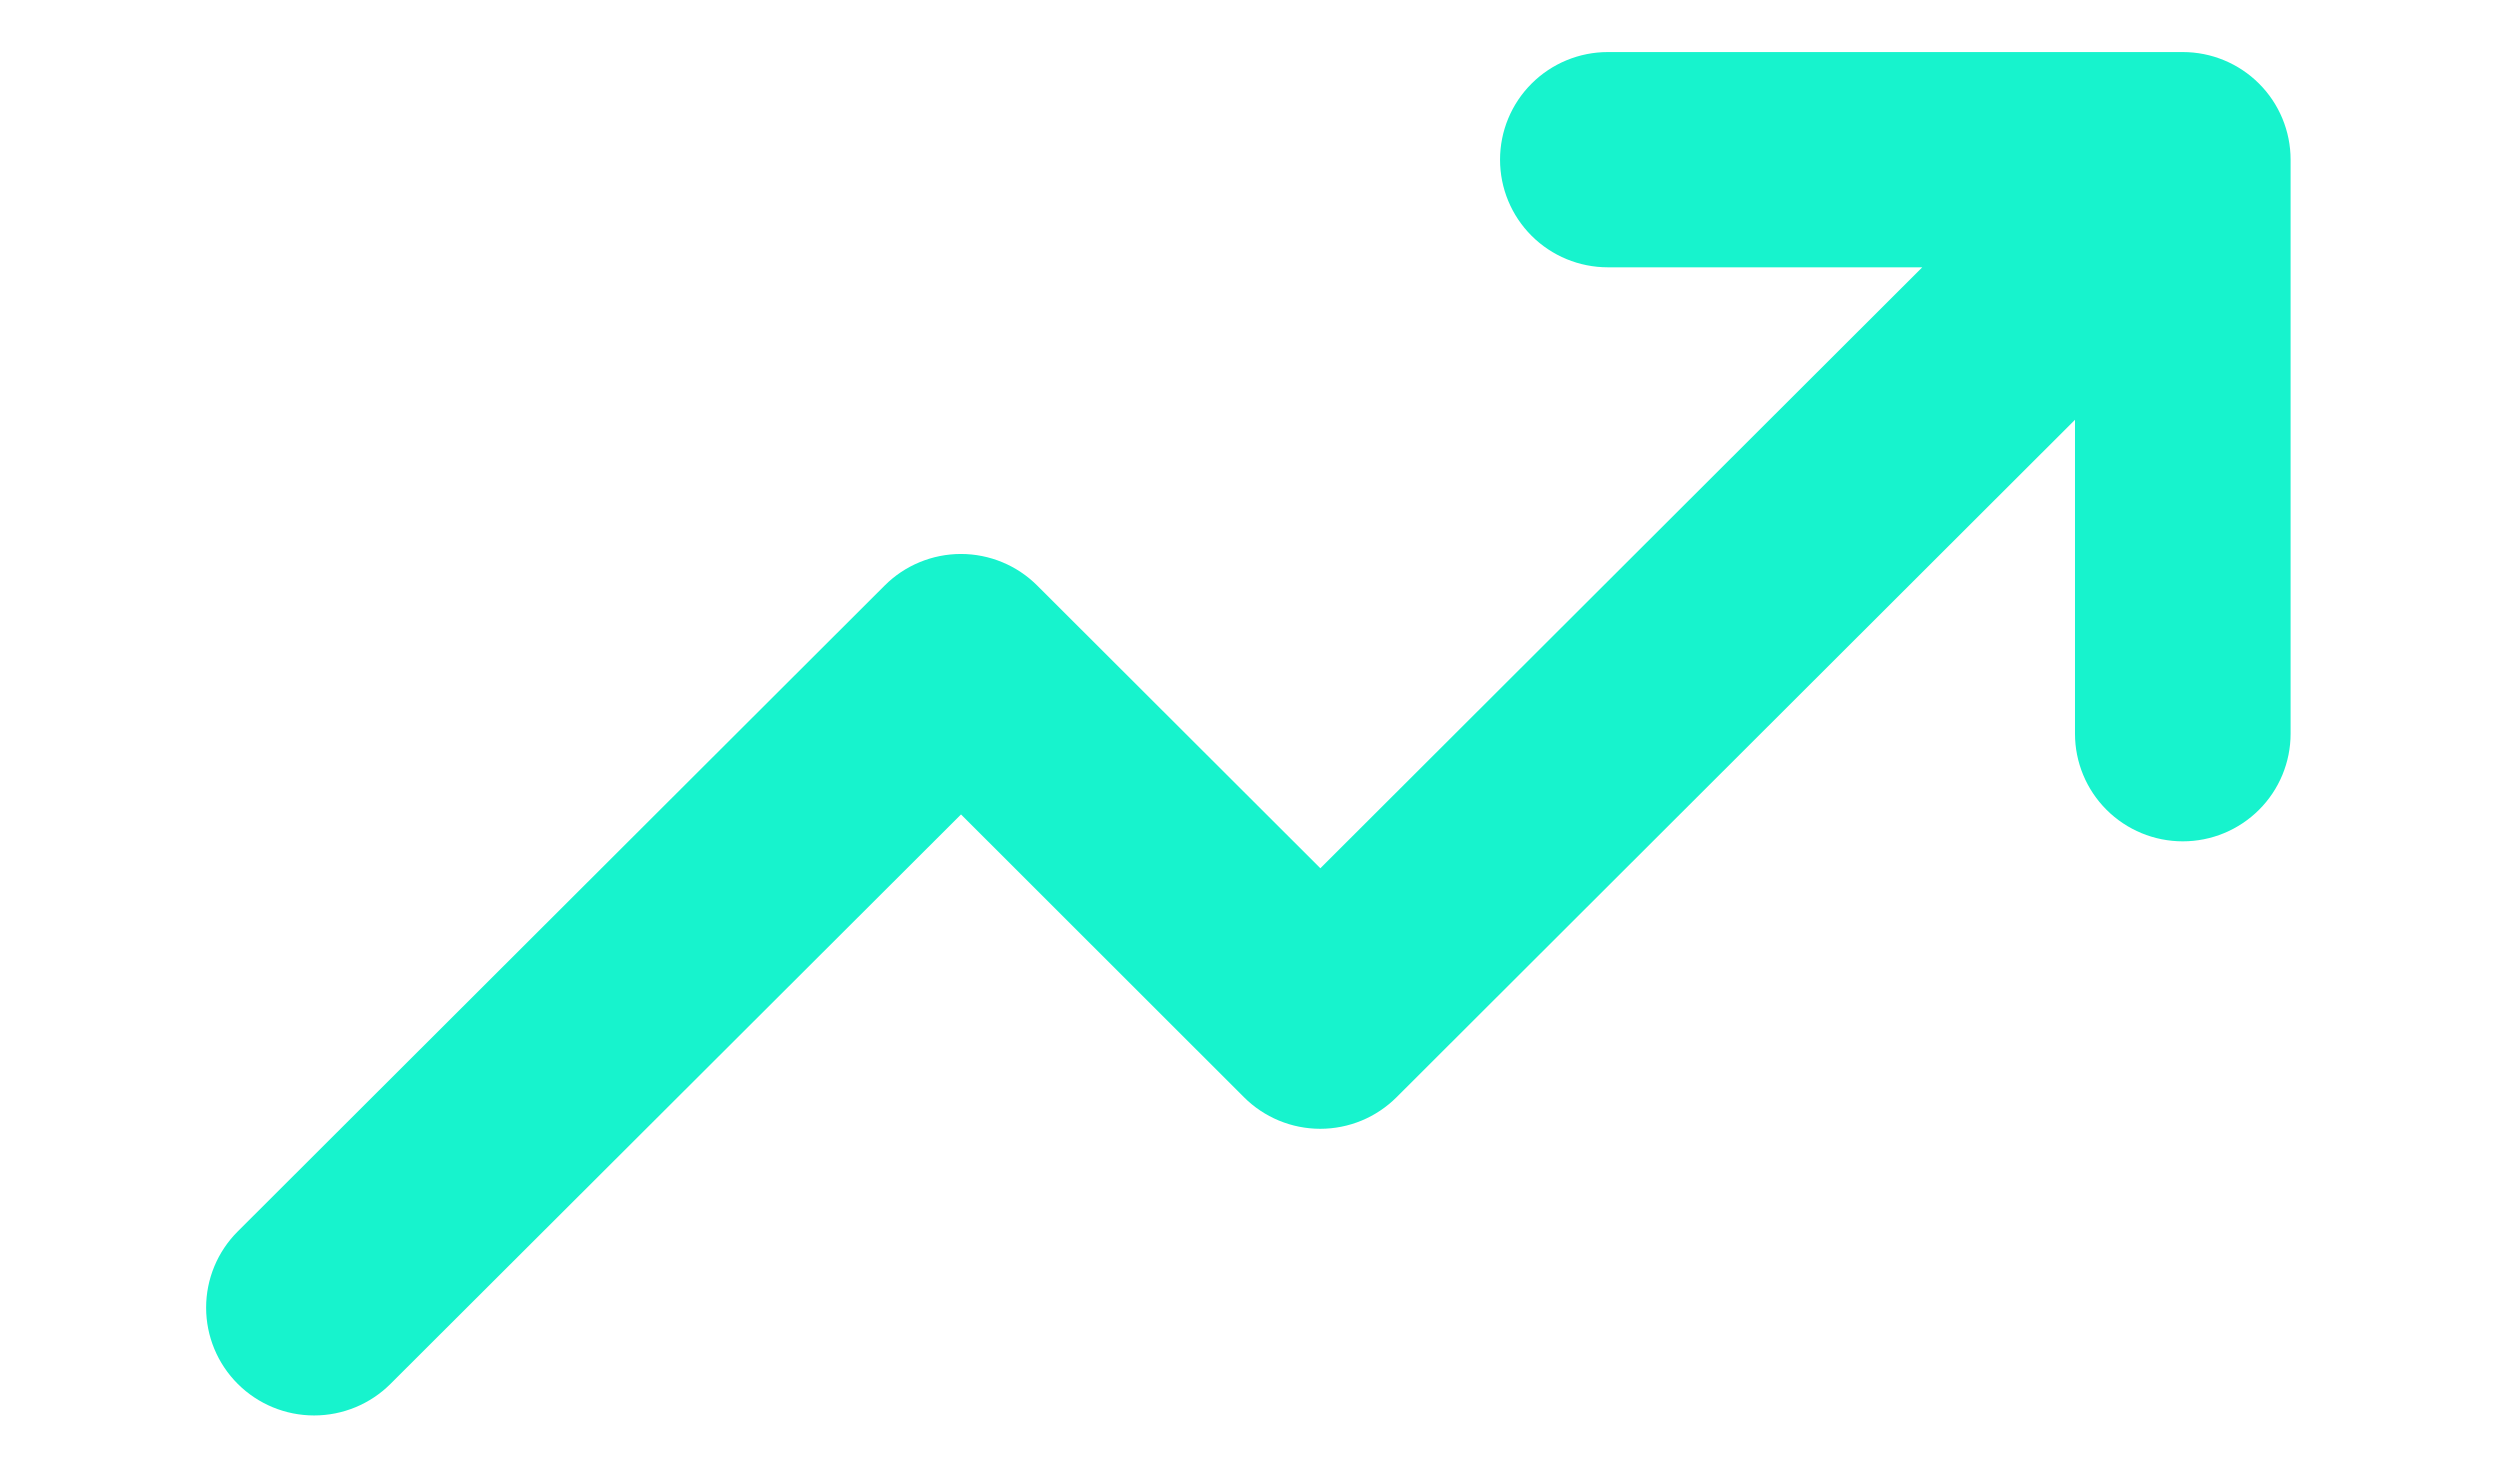 <?xml version="1.0" encoding="UTF-8"?>
<svg xmlns="http://www.w3.org/2000/svg" xmlns:xlink="http://www.w3.org/1999/xlink" width="512" zoomAndPan="magnify" viewBox="0 0 384 225" height="300" preserveAspectRatio="xMidYMid meet" version="1.0">
  <path fill="#17f3cd" d="M 351.836 24.527 L 351.836 112.699 C 351.836 117.082 350.09 121.289 346.984 124.387 C 343.879 127.488 339.668 129.23 335.277 129.23 C 330.887 129.23 326.672 127.488 323.566 124.387 C 320.461 121.289 318.719 117.082 318.719 112.699 L 318.719 64.48 L 214.523 168.523 C 212.984 170.062 211.156 171.285 209.145 172.121 C 207.133 172.953 204.973 173.383 202.793 173.383 C 200.613 173.383 198.457 172.953 196.445 172.121 C 194.43 171.285 192.602 170.062 191.066 168.523 L 147.613 125.098 L 59.977 212.566 C 56.867 215.672 52.645 217.414 48.246 217.414 C 43.848 217.414 39.629 215.672 36.52 212.566 C 33.406 209.461 31.66 205.246 31.66 200.855 C 31.66 196.461 33.406 192.25 36.52 189.145 L 135.871 89.953 C 137.406 88.41 139.234 87.188 141.25 86.355 C 143.262 85.52 145.418 85.09 147.598 85.09 C 149.777 85.09 151.938 85.52 153.949 86.355 C 155.961 87.188 157.789 88.41 159.328 89.953 L 202.809 133.363 L 295.258 41.059 L 246.965 41.059 C 242.574 41.059 238.359 39.32 235.254 36.219 C 232.148 33.117 230.406 28.914 230.406 24.527 C 230.406 20.145 232.148 15.938 235.254 12.84 C 238.359 9.738 242.574 7.996 246.965 7.996 L 335.277 7.996 C 339.668 7.996 343.879 9.738 346.984 12.84 C 350.09 15.938 351.836 20.145 351.836 24.527 Z M 351.836 24.527 " fill-opacity="1" fill-rule="nonzero"></path>
</svg>
